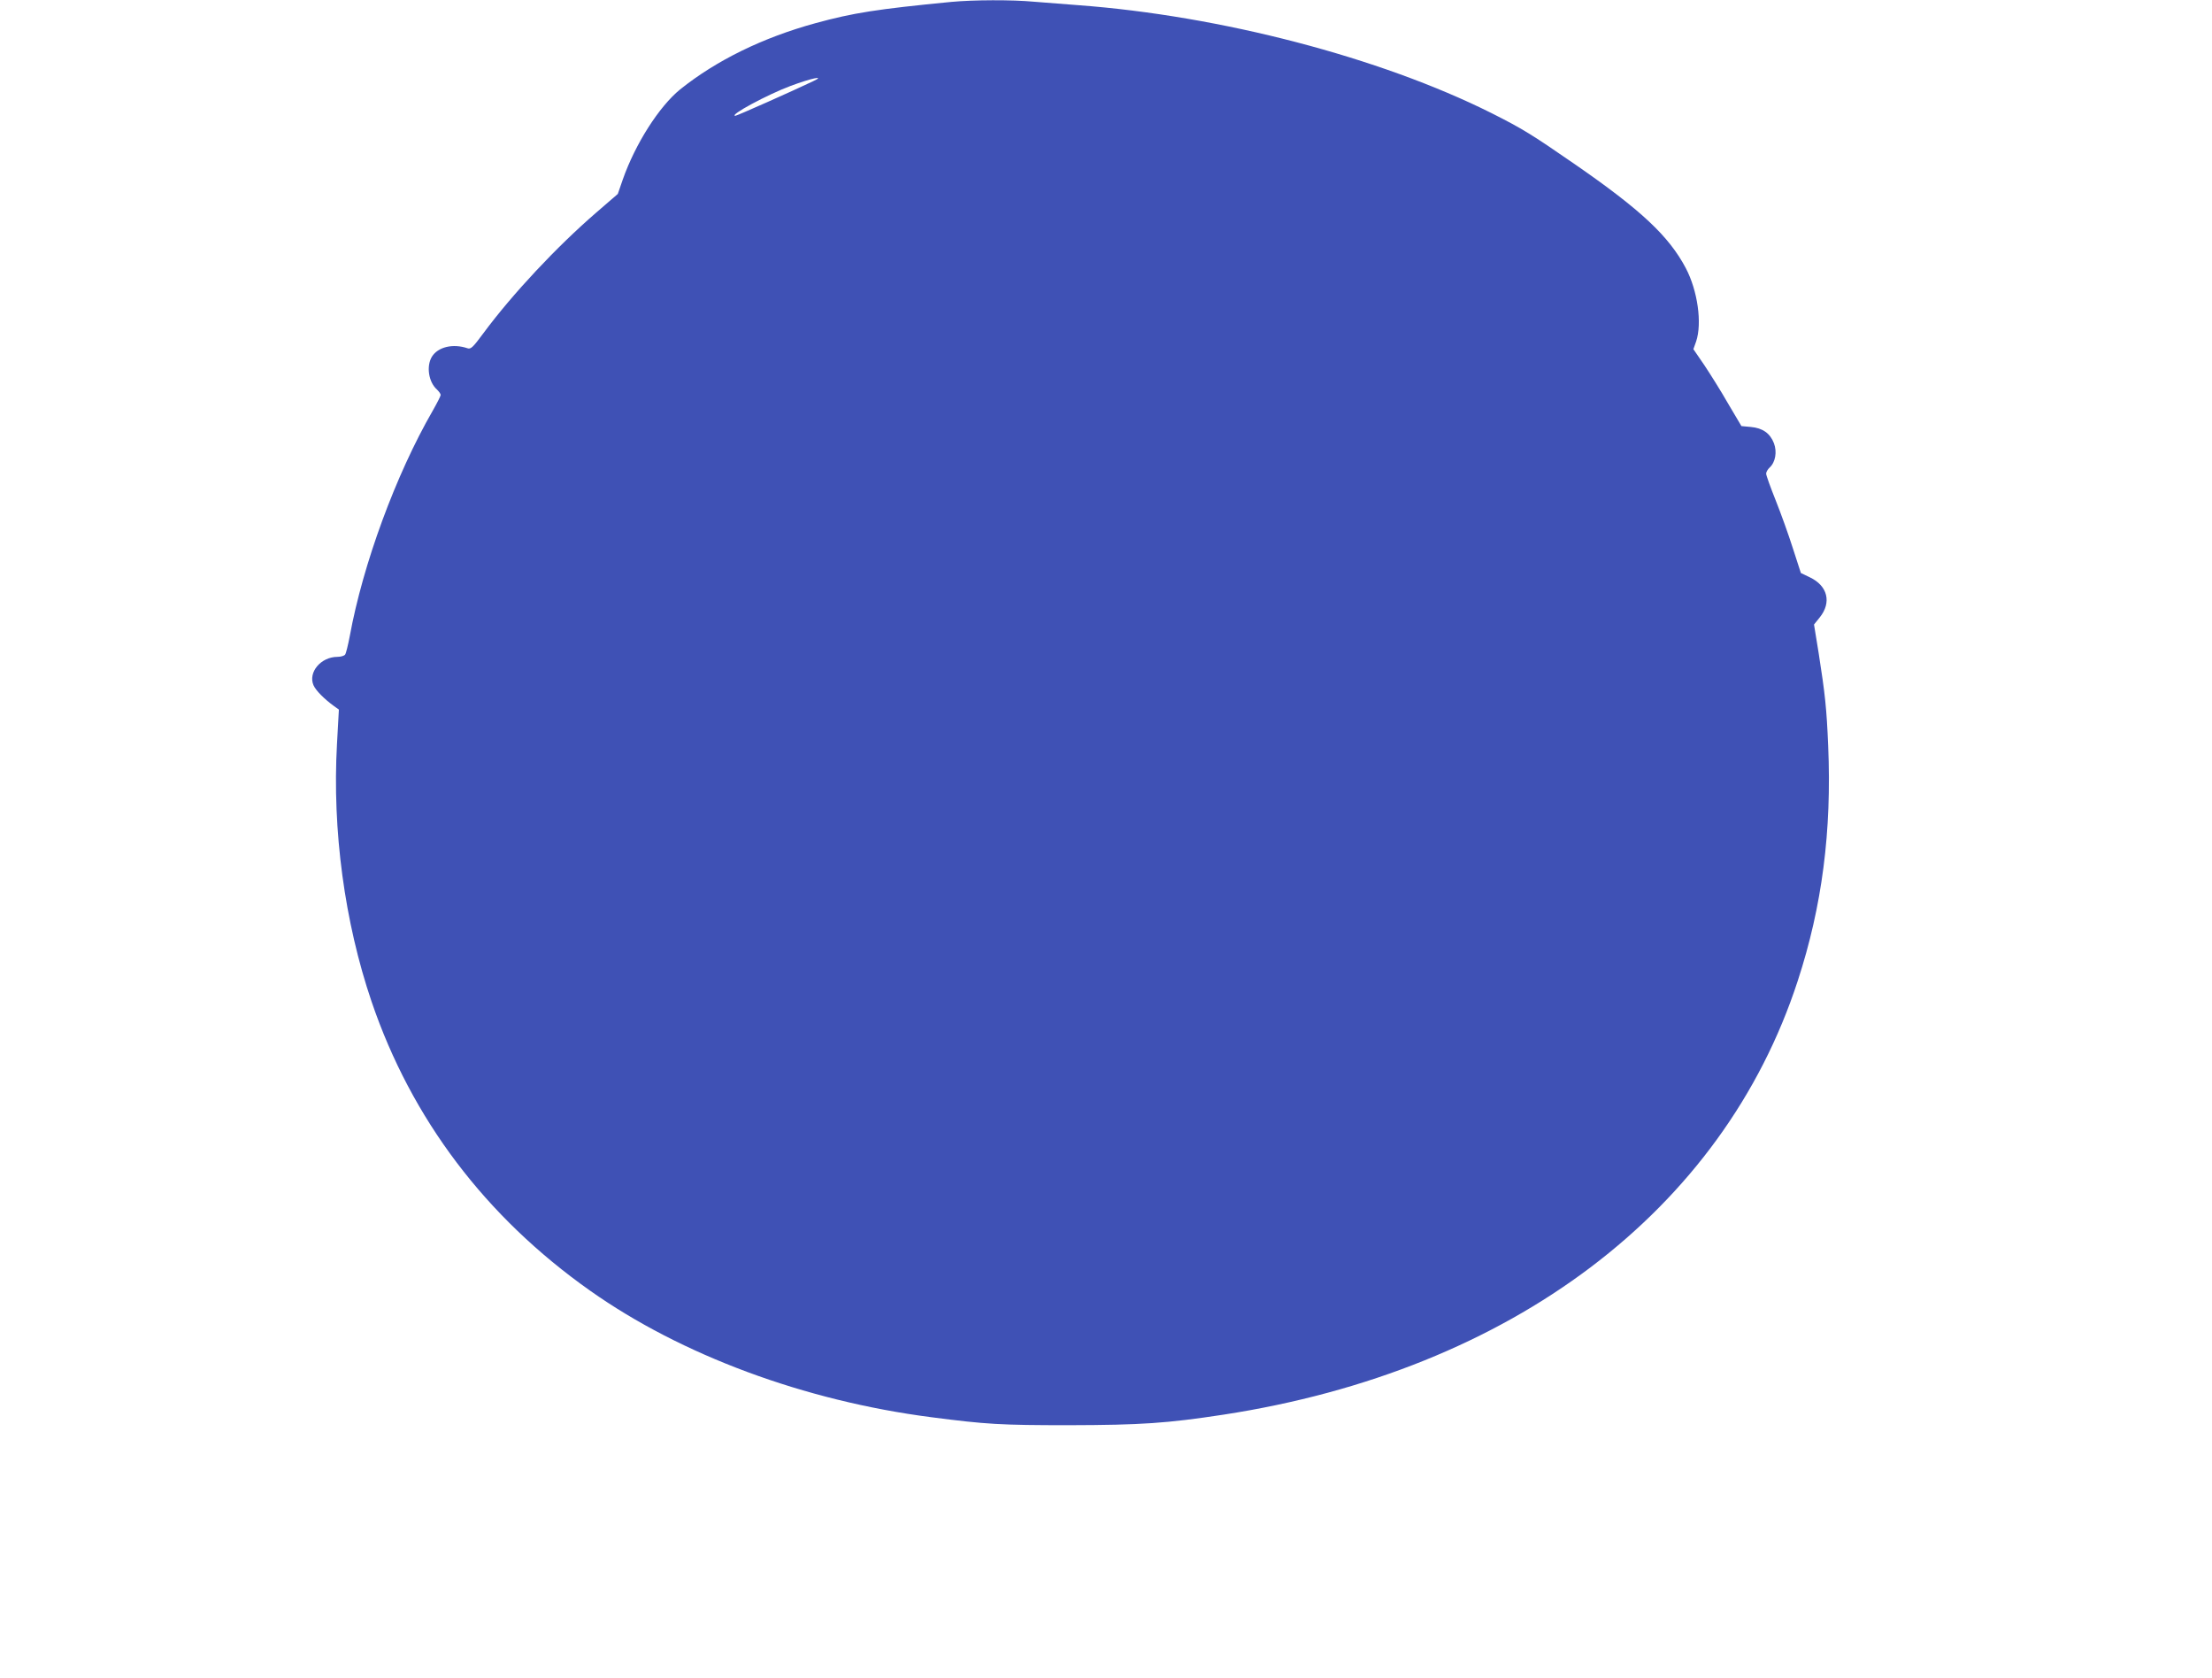 <?xml version="1.0" standalone="no"?>
<!DOCTYPE svg PUBLIC "-//W3C//DTD SVG 20010904//EN"
 "http://www.w3.org/TR/2001/REC-SVG-20010904/DTD/svg10.dtd">
<svg version="1.0" xmlns="http://www.w3.org/2000/svg"
 width="1280pt" height="971pt" viewBox="0 0 1280 971"
 preserveAspectRatio="xMidYMid meet">
<g transform="translate(0,971) scale(0.1,-0.1)"
fill="#3f51b5" stroke="none">
<path d="M5505 9699 c-432 -42 -566 -63 -786 -123 -306 -84 -573 -215 -783
-383 -122 -99 -260 -316 -332 -521 l-29 -84 -125 -108 c-228 -197 -484 -470
-653 -698 -60 -81 -72 -93 -91 -87 -85 29 -172 8 -207 -49 -33 -55 -19 -147
30 -190 11 -11 21 -24 21 -31 0 -6 -21 -47 -46 -91 -213 -369 -404 -888 -480
-1304 -10 -52 -22 -101 -27 -107 -5 -7 -25 -13 -44 -13 -96 0 -171 -89 -139
-164 13 -30 61 -79 119 -121 l28 -20 -11 -199 c-28 -498 44 -1031 200 -1490
231 -679 660 -1246 1265 -1673 528 -373 1240 -637 1975 -732 317 -41 399 -46
795 -46 419 1 567 11 895 61 1666 256 2890 1180 3323 2510 141 431 197 866
176 1359 -9 216 -18 300 -55 536 l-27 166 33 41 c70 87 46 183 -57 232 l-52
25 -46 142 c-25 79 -70 204 -100 279 -30 75 -55 144 -55 154 0 9 9 25 20 35
34 31 44 91 25 141 -22 57 -65 88 -134 94 l-54 5 -77 130 c-41 72 -104 172
-138 223 l-63 92 16 45 c35 105 9 293 -60 424 -98 185 -257 335 -645 603 -246
170 -301 204 -480 294 -644 322 -1568 563 -2390 624 -80 6 -195 15 -256 20
-129 12 -351 11 -479 -1z m-800 -459 c-117 -56 -441 -200 -450 -200 -39 2 186
123 320 173 123 46 205 62 130 27z"/>
</g>
</svg>
